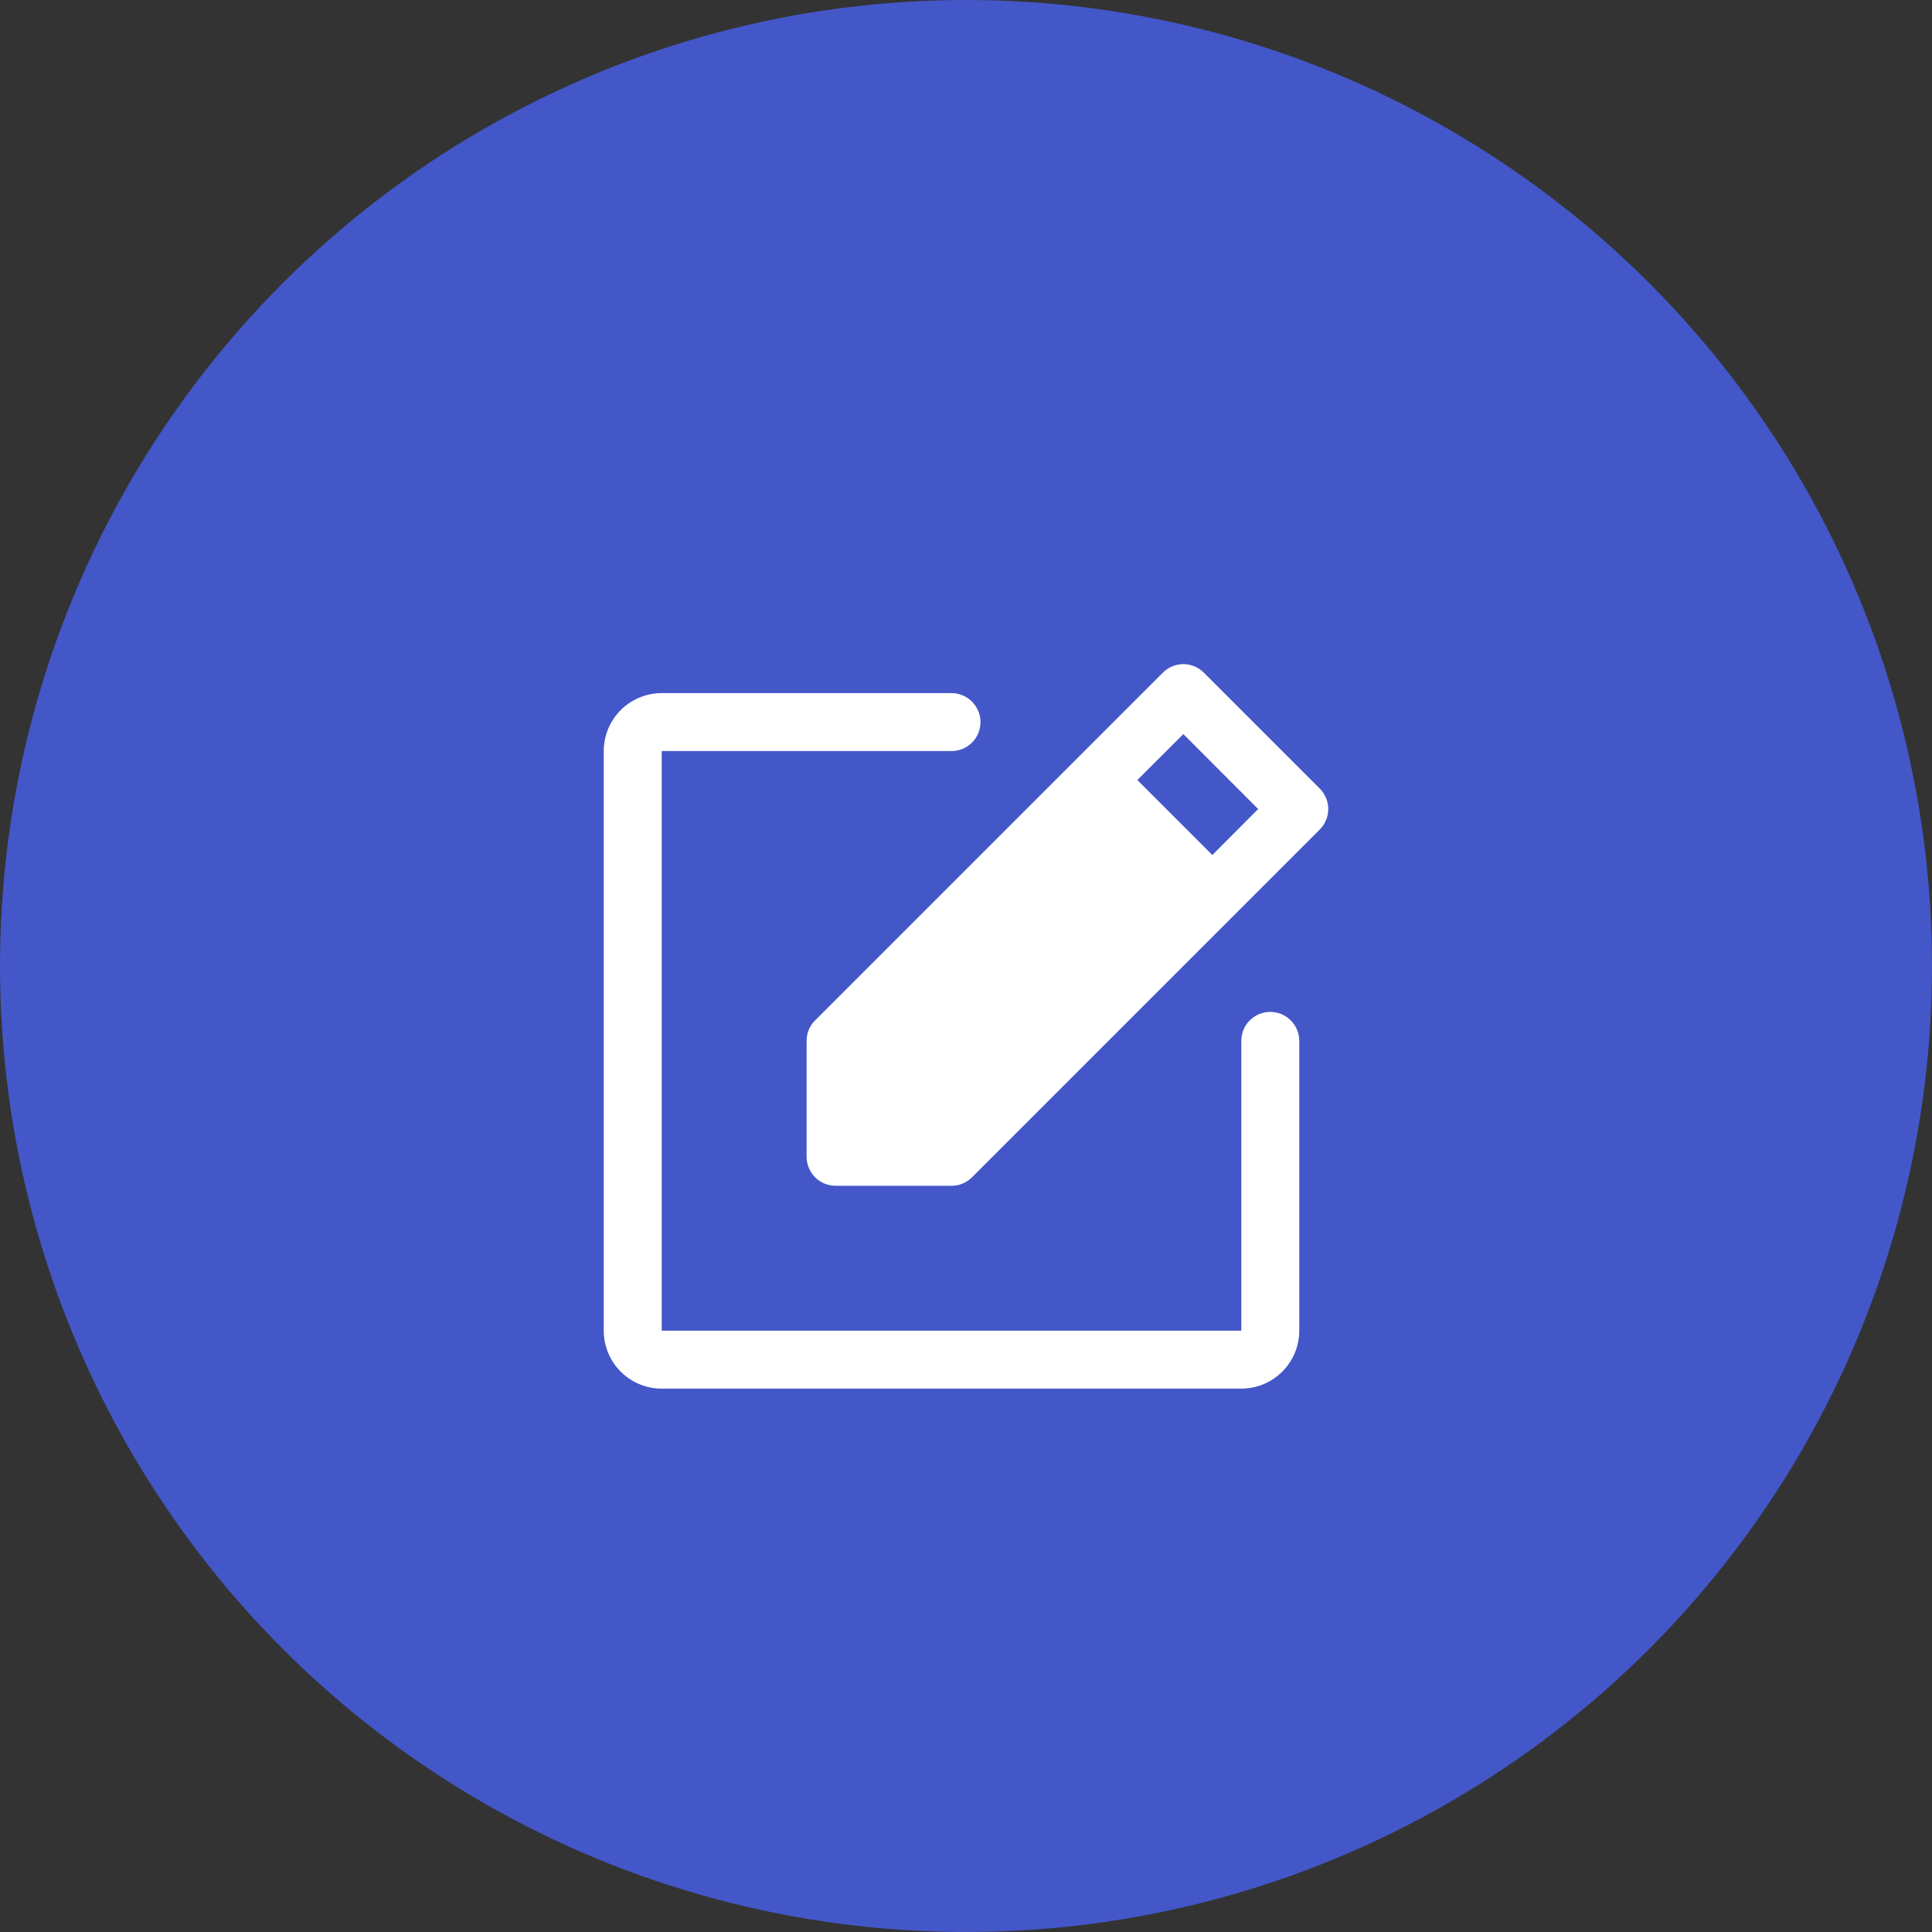 <svg width="32" height="32" viewBox="0 0 32 32" fill="none" xmlns="http://www.w3.org/2000/svg">
<rect x="0" y="0" width="32" height="32" fill="#333333" stroke="none"/>
<circle cx="16" cy="16" r="16" fill="#4357C9"/>
<path d="M21.52 17.24V22.04C21.52 22.295 21.419 22.539 21.238 22.719C21.058 22.899 20.814 23 20.56 23H10.96C10.705 23 10.461 22.899 10.281 22.719C10.101 22.539 10 22.295 10 22.04V12.44C10 12.186 10.101 11.942 10.281 11.761C10.461 11.582 10.705 11.48 10.96 11.48H15.76C15.887 11.48 16.009 11.531 16.099 11.621C16.189 11.711 16.24 11.833 16.24 11.96C16.24 12.088 16.189 12.21 16.099 12.3C16.009 12.39 15.887 12.44 15.76 12.44H10.96V22.04H20.56V17.24C20.56 17.113 20.61 16.991 20.7 16.901C20.79 16.811 20.912 16.76 21.04 16.76C21.167 16.76 21.289 16.811 21.379 16.901C21.469 16.991 21.52 17.113 21.52 17.24ZM21.859 13.74L16.099 19.5C16.055 19.544 16.002 19.58 15.944 19.604C15.885 19.628 15.823 19.64 15.76 19.64H13.84C13.713 19.64 13.591 19.59 13.501 19.5C13.411 19.41 13.36 19.287 13.36 19.16V17.24C13.36 17.177 13.372 17.115 13.396 17.056C13.42 16.998 13.456 16.945 13.5 16.901L19.26 11.141C19.305 11.096 19.358 11.061 19.416 11.037C19.474 11.012 19.537 11 19.6 11C19.663 11 19.725 11.012 19.784 11.037C19.842 11.061 19.895 11.096 19.939 11.141L21.859 13.061C21.904 13.105 21.939 13.158 21.963 13.216C21.988 13.275 22 13.337 22 13.4C22 13.463 21.988 13.526 21.963 13.584C21.939 13.642 21.904 13.695 21.859 13.74ZM20.839 13.4L19.6 12.159L18.838 12.92L20.08 14.162L20.839 13.4Z" fill="white"/>
</svg>
